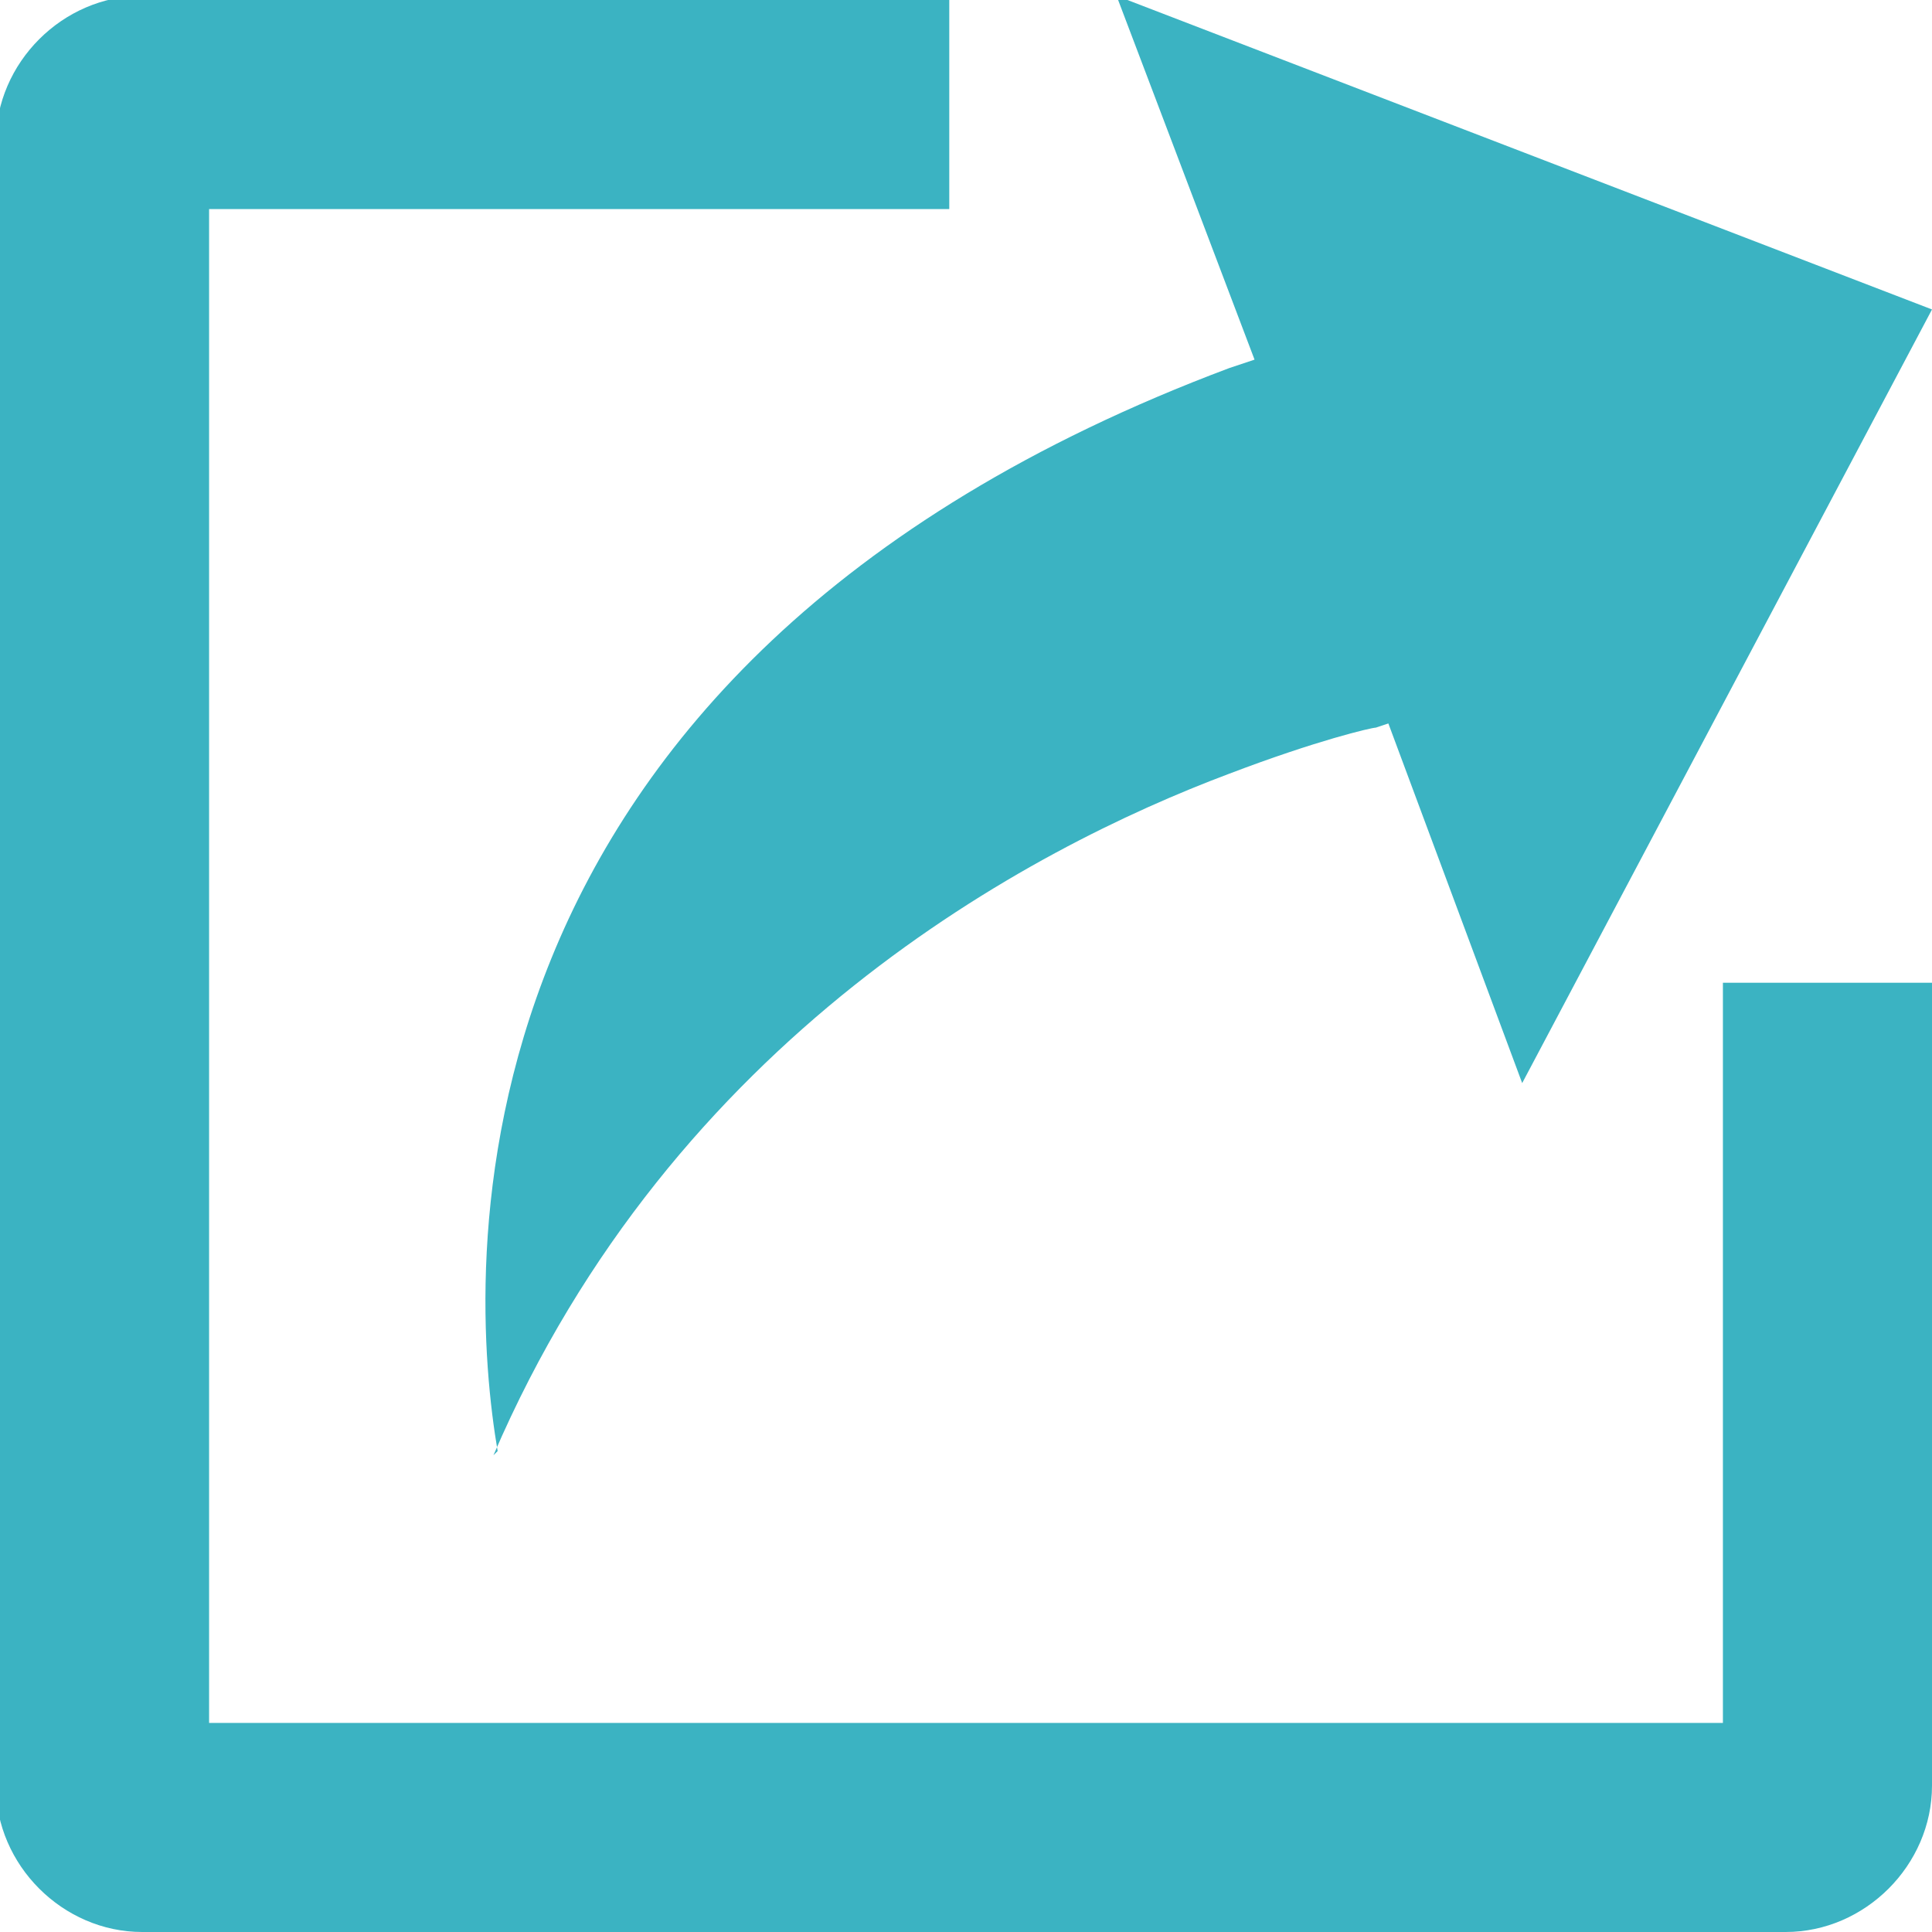 <?xml version="1.0" encoding="UTF-8"?>
<!DOCTYPE svg PUBLIC "-//W3C//DTD SVG 1.1//EN" "http://www.w3.org/Graphics/SVG/1.1/DTD/svg11.dtd">
<!-- Creator: CorelDRAW -->
<svg xmlns="http://www.w3.org/2000/svg" xml:space="preserve" width="100px" height="100px" style="shape-rendering:geometricPrecision; text-rendering:geometricPrecision; image-rendering:optimizeQuality; fill-rule:evenodd; clip-rule:evenodd"
viewBox="0 0 0.462 0.462"
 xmlns:xlink="http://www.w3.org/1999/xlink">
 <defs>
  <style type="text/css">
   <![CDATA[
    .fil0 {fill:#3BB3C2}
    .fil1 {fill:#3BB3C2;fill-rule:nonzero}
   ]]>
  </style>
 </defs>
 <g id="图层_x0020_1">
  <g id="_267689800">
   <path id="_267689584" class="fil0" d="M0.118 0.348c0.043,-0.1 0.128,-0.145 0.176,-0.163 0.021,-0.008 0.034,-0.011 0.035,-0.011l0.003 -0.001 0.032 0.086 0.098 -0.185 -0.195 -0.075 0.033 0.087 -0.006 0.002c-0.192,0.072 -0.182,0.218 -0.175,0.259z"/>
   <path id="_267690160" class="fil1" d="M0.035 0l0.192 0 0 0.05 -0.177 0 0 0.362 0.362 0 0 -0.177 0.05 0 0 0.192c0,0.019 -0.016,0.035 -0.035,0.035l-0.393 0c-0.019,0 -0.035,-0.016 -0.035,-0.035l0 -0.393c0,-0.019 0.016,-0.035 0.035,-0.035z"/>
  </g>
 </g>
</svg>
